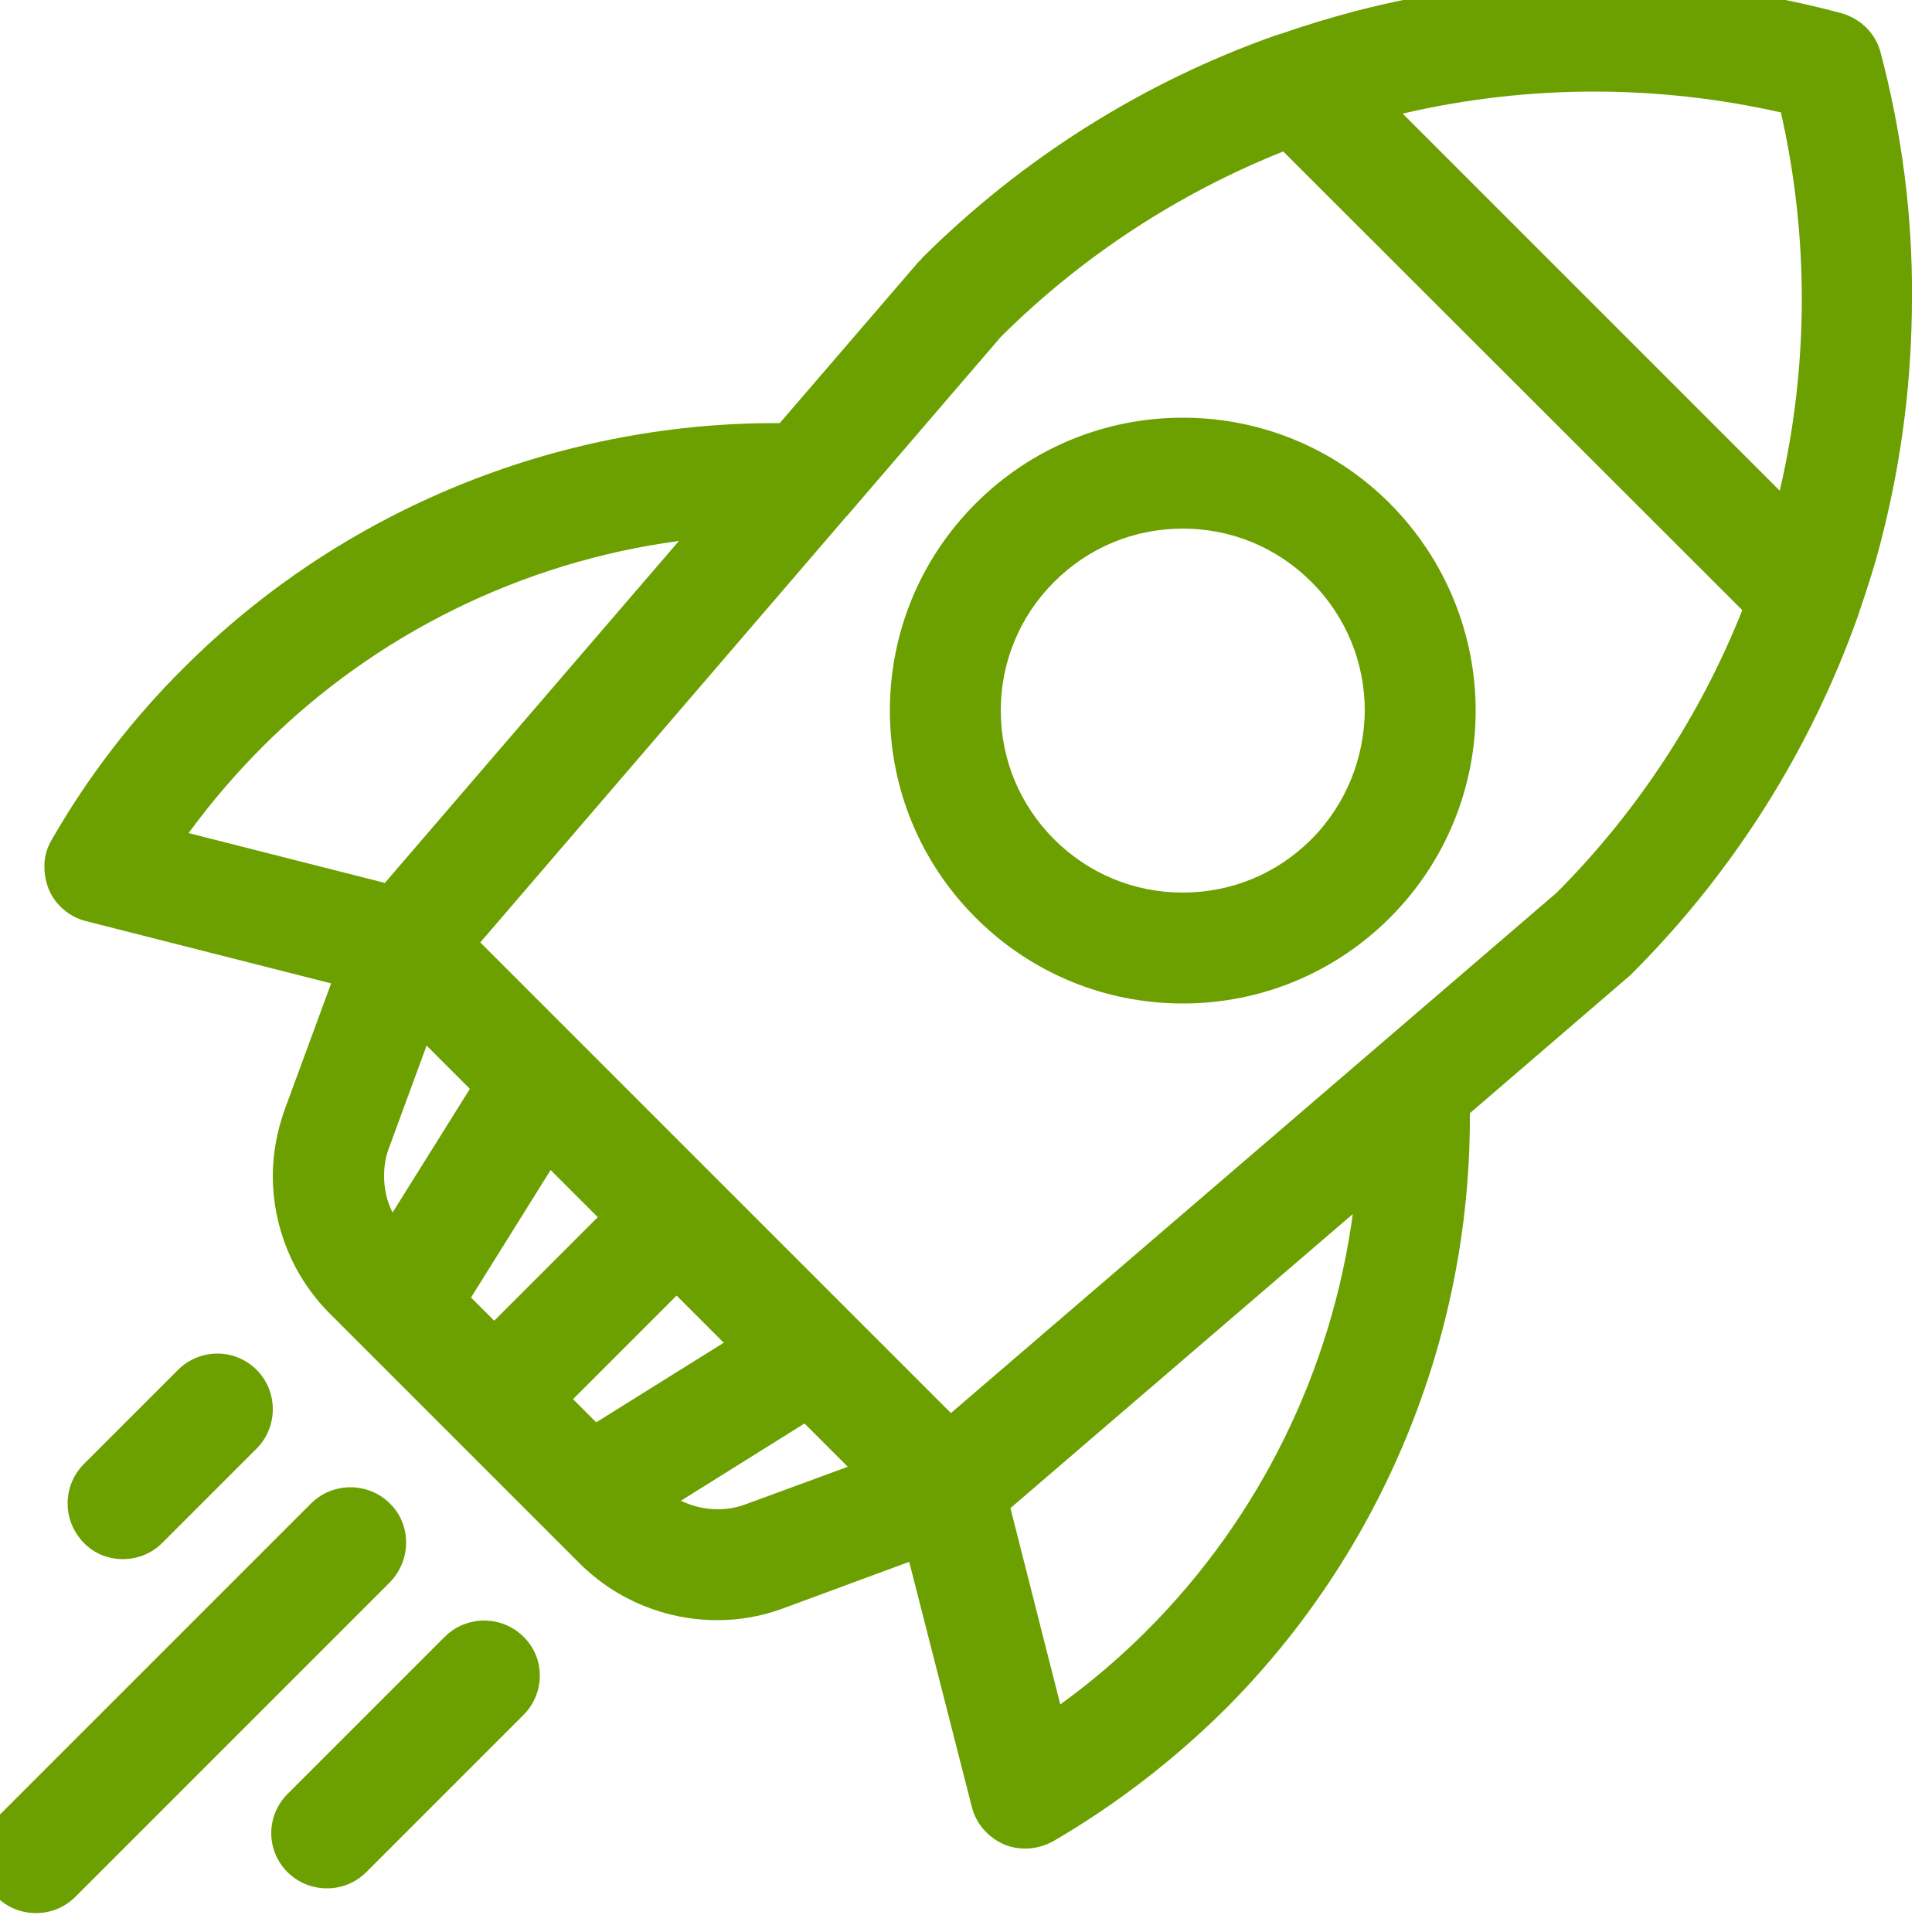 <?xml version="1.0" encoding="utf-8"?>
<!-- Generator: Adobe Illustrator 13.0.0, SVG Export Plug-In . SVG Version: 6.00 Build 14948)  -->
<!DOCTYPE svg PUBLIC "-//W3C//DTD SVG 1.1//EN" "http://www.w3.org/Graphics/SVG/1.1/DTD/svg11.dtd">
<svg version="1.1" id="Layer_1" xmlns="http://www.w3.org/2000/svg" xmlns:xlink="http://www.w3.org/1999/xlink" x="0px" y="0px"
	 width="50px" height="50px" viewBox="0 0 50 50" enable-background="new 0 0 50 50" xml:space="preserve">
<g>
	<path fill="none" d="M30.61,13.69c-1.26,0-2.44,0.49-3.33,1.38c-0.89,0.89-1.38,2.07-1.38,3.33s0.49,2.44,1.38,3.33
		c0.89,0.89,2.07,1.38,3.33,1.38c1.26,0,2.44-0.49,3.33-1.38c0.92-0.92,1.38-2.12,1.38-3.33c0-1.21-0.46-2.41-1.38-3.33
		C33.05,14.17,31.87,13.69,30.61,13.69z"/>
	<path fill="#6BA000" d="M3.18,40.35C3.18,40.35,3.19,40.35,3.18,40.35c0.37,0,0.74-0.14,1.02-0.42l2.44-2.44
		c0.28-0.28,0.42-0.65,0.42-1.02c0-0.37-0.14-0.74-0.42-1.02l0,0c-0.28-0.28-0.65-0.42-1.01-0.42c-0.37,0-0.74,0.14-1.02,0.42
		l-2.44,2.44c-0.28,0.28-0.42,0.65-0.42,1.02c0,0.37,0.14,0.73,0.42,1.02C2.44,40.21,2.81,40.35,3.18,40.35z"/>
	<path fill="#6BA000" d="M10.51,39.92c0-0.37-0.14-0.74-0.42-1.01l0,0c-0.28-0.28-0.65-0.42-1.02-0.42c-0.37,0-0.74,0.14-1.02,0.42
		l-8.14,8.14c-0.28,0.28-0.42,0.65-0.42,1.02c0,0.37,0.14,0.73,0.42,1.02c0.28,0.28,0.65,0.42,1.02,0.42c0,0,0,0,0.01,0
		c0.36,0,0.73-0.14,1.01-0.42l8.14-8.14C10.37,40.66,10.51,40.29,10.51,39.92z"/>
	<path fill="#6BA000" d="M13.55,42.36C13.55,42.36,13.54,42.36,13.55,42.36L13.55,42.36c-0.28-0.28-0.65-0.42-1.02-0.42
		c-0.37,0-0.74,0.14-1.02,0.42l-4.07,4.07c-0.28,0.28-0.42,0.65-0.42,1.01c0,0.37,0.14,0.73,0.42,1.01
		c0.28,0.28,0.65,0.42,1.02,0.42c0,0,0.01,0,0.01,0c0.36,0,0.73-0.14,1.01-0.42l4.07-4.07c0.28-0.28,0.42-0.65,0.42-1.02
		S13.83,42.64,13.55,42.36C13.55,42.36,13.55,42.36,13.55,42.36z"/>
	<path fill="#6BA000" d="M35.97,13.03c-1.43-1.43-3.34-2.22-5.36-2.22c-2.02,0-3.93,0.79-5.36,2.22c-1.43,1.43-2.22,3.34-2.22,5.36
		c0,2.02,0.79,3.93,2.22,5.36c1.43,1.43,3.34,2.22,5.36,2.22c2.02,0,3.93-0.79,5.36-2.22c1.48-1.48,2.22-3.42,2.22-5.36
		C38.19,16.45,37.44,14.51,35.97,13.03z M33.94,21.72c-0.89,0.89-2.07,1.38-3.33,1.38c-1.26,0-2.44-0.49-3.33-1.38
		c-0.89-0.89-1.38-2.07-1.38-3.33s0.49-2.44,1.38-3.33c0.89-0.89,2.07-1.38,3.33-1.38c1.26,0,2.44,0.49,3.33,1.38
		c0.92,0.92,1.38,2.12,1.38,3.33C35.31,19.6,34.85,20.8,33.94,21.72z"/>
</g>
<g>
	<g>
		<g>
			<g>
				<g>
					<path fill="#6BA000" d="M48.67,1.36c-0.13-0.5-0.52-0.88-1.02-1.02c-2.09-0.56-4.24-0.84-6.39-0.84
						c-2.08,0-4.16,0.26-6.19,0.79c-0.64,0.17-1.28,0.36-1.9,0.58C33.13,0.88,33.06,0.9,33,0.92c-3.42,1.21-6.55,3.18-9.15,5.77
						l0.02-0.01l-0.04,0.04l-0.04,0.04l-0.03,0.03l-3.58,4.16c-0.04,0-0.08,0-0.12,0c-5.71,0-11.25,2.28-15.3,6.33
						c-1.34,1.33-2.49,2.83-3.42,4.45c-0.13,0.22-0.2,0.47-0.19,0.72c0,0.19,0.04,0.38,0.11,0.56c0.17,0.41,0.53,0.72,0.97,0.83
						l6.34,1.61l-1.2,3.26c-0.2,0.56-0.31,1.14-0.31,1.72c0,1.31,0.51,2.59,1.46,3.55l6.49,6.49c0.96,0.95,2.24,1.46,3.55,1.46
						c0.58,0,1.16-0.1,1.72-0.31l3.25-1.2l1.62,6.34c0.11,0.44,0.42,0.79,0.83,0.97c0.18,0.08,0.37,0.11,0.56,0.11
						c0.25,0,0.5-0.07,0.72-0.19c1.61-0.94,3.11-2.09,4.45-3.42c4.05-4.05,6.33-9.59,6.33-15.3c0-0.04,0-0.08,0-0.12l4.15-3.57
						l0.04-0.04l0.03-0.03l0.02-0.02l0,0c2.6-2.61,4.57-5.75,5.79-9.17c0.02-0.05,0.04-0.11,0.06-0.18
						c0.21-0.61,0.41-1.24,0.57-1.88c0.52-2.03,0.78-4.11,0.78-6.19C49.5,5.59,49.22,3.44,48.67,1.36z M29.68,42.2
						c-0.7,0.7-1.45,1.34-2.24,1.91l-1.29-5.08l8.86-7.61C34.46,35.47,32.6,39.28,29.68,42.2z M29.86,42.38L29.86,42.38L29.86,42.38
						L29.86,42.38z M45.09,15.79c-1.08,2.72-2.71,5.21-4.8,7.31L24.61,36.57L12.43,24.39l9.47-11.02l0.03-0.03l3.97-4.62
						c2.09-2.08,4.58-3.71,7.31-4.8L45.09,15.79z M9.84,29.62L9.84,29.62l0.23,0.08l0.97-2.64l1.12,1.12l-2,3.2
						c-0.15-0.29-0.22-0.62-0.22-0.95c0-0.25,0.04-0.5,0.13-0.73L9.84,29.62z M17.57,14l-7.61,8.85l-5.08-1.29
						c0.58-0.79,1.22-1.54,1.92-2.24C9.72,16.4,13.53,14.54,17.57,14z M15.47,31.5l-2.68,2.68l-0.6-0.6l2.06-3.3L15.47,31.5z
						 M18.73,34.75l-3.3,2.06l-0.6-0.6l2.68-2.68L18.73,34.75z M21.94,37.96l-2.64,0.97c-0.24,0.09-0.49,0.13-0.73,0.13
						c-0.33,0-0.65-0.08-0.95-0.22l3.2-2L21.94,37.96z M46.63,7.74c0,1.67-0.19,3.33-0.57,4.96L36.3,2.94
						c1.63-0.38,3.29-0.57,4.96-0.57c1.62,0,3.24,0.18,4.83,0.54C46.45,4.5,46.63,6.11,46.63,7.74z"/>
				</g>
			</g>
		</g>
	</g>
</g>
</svg>
